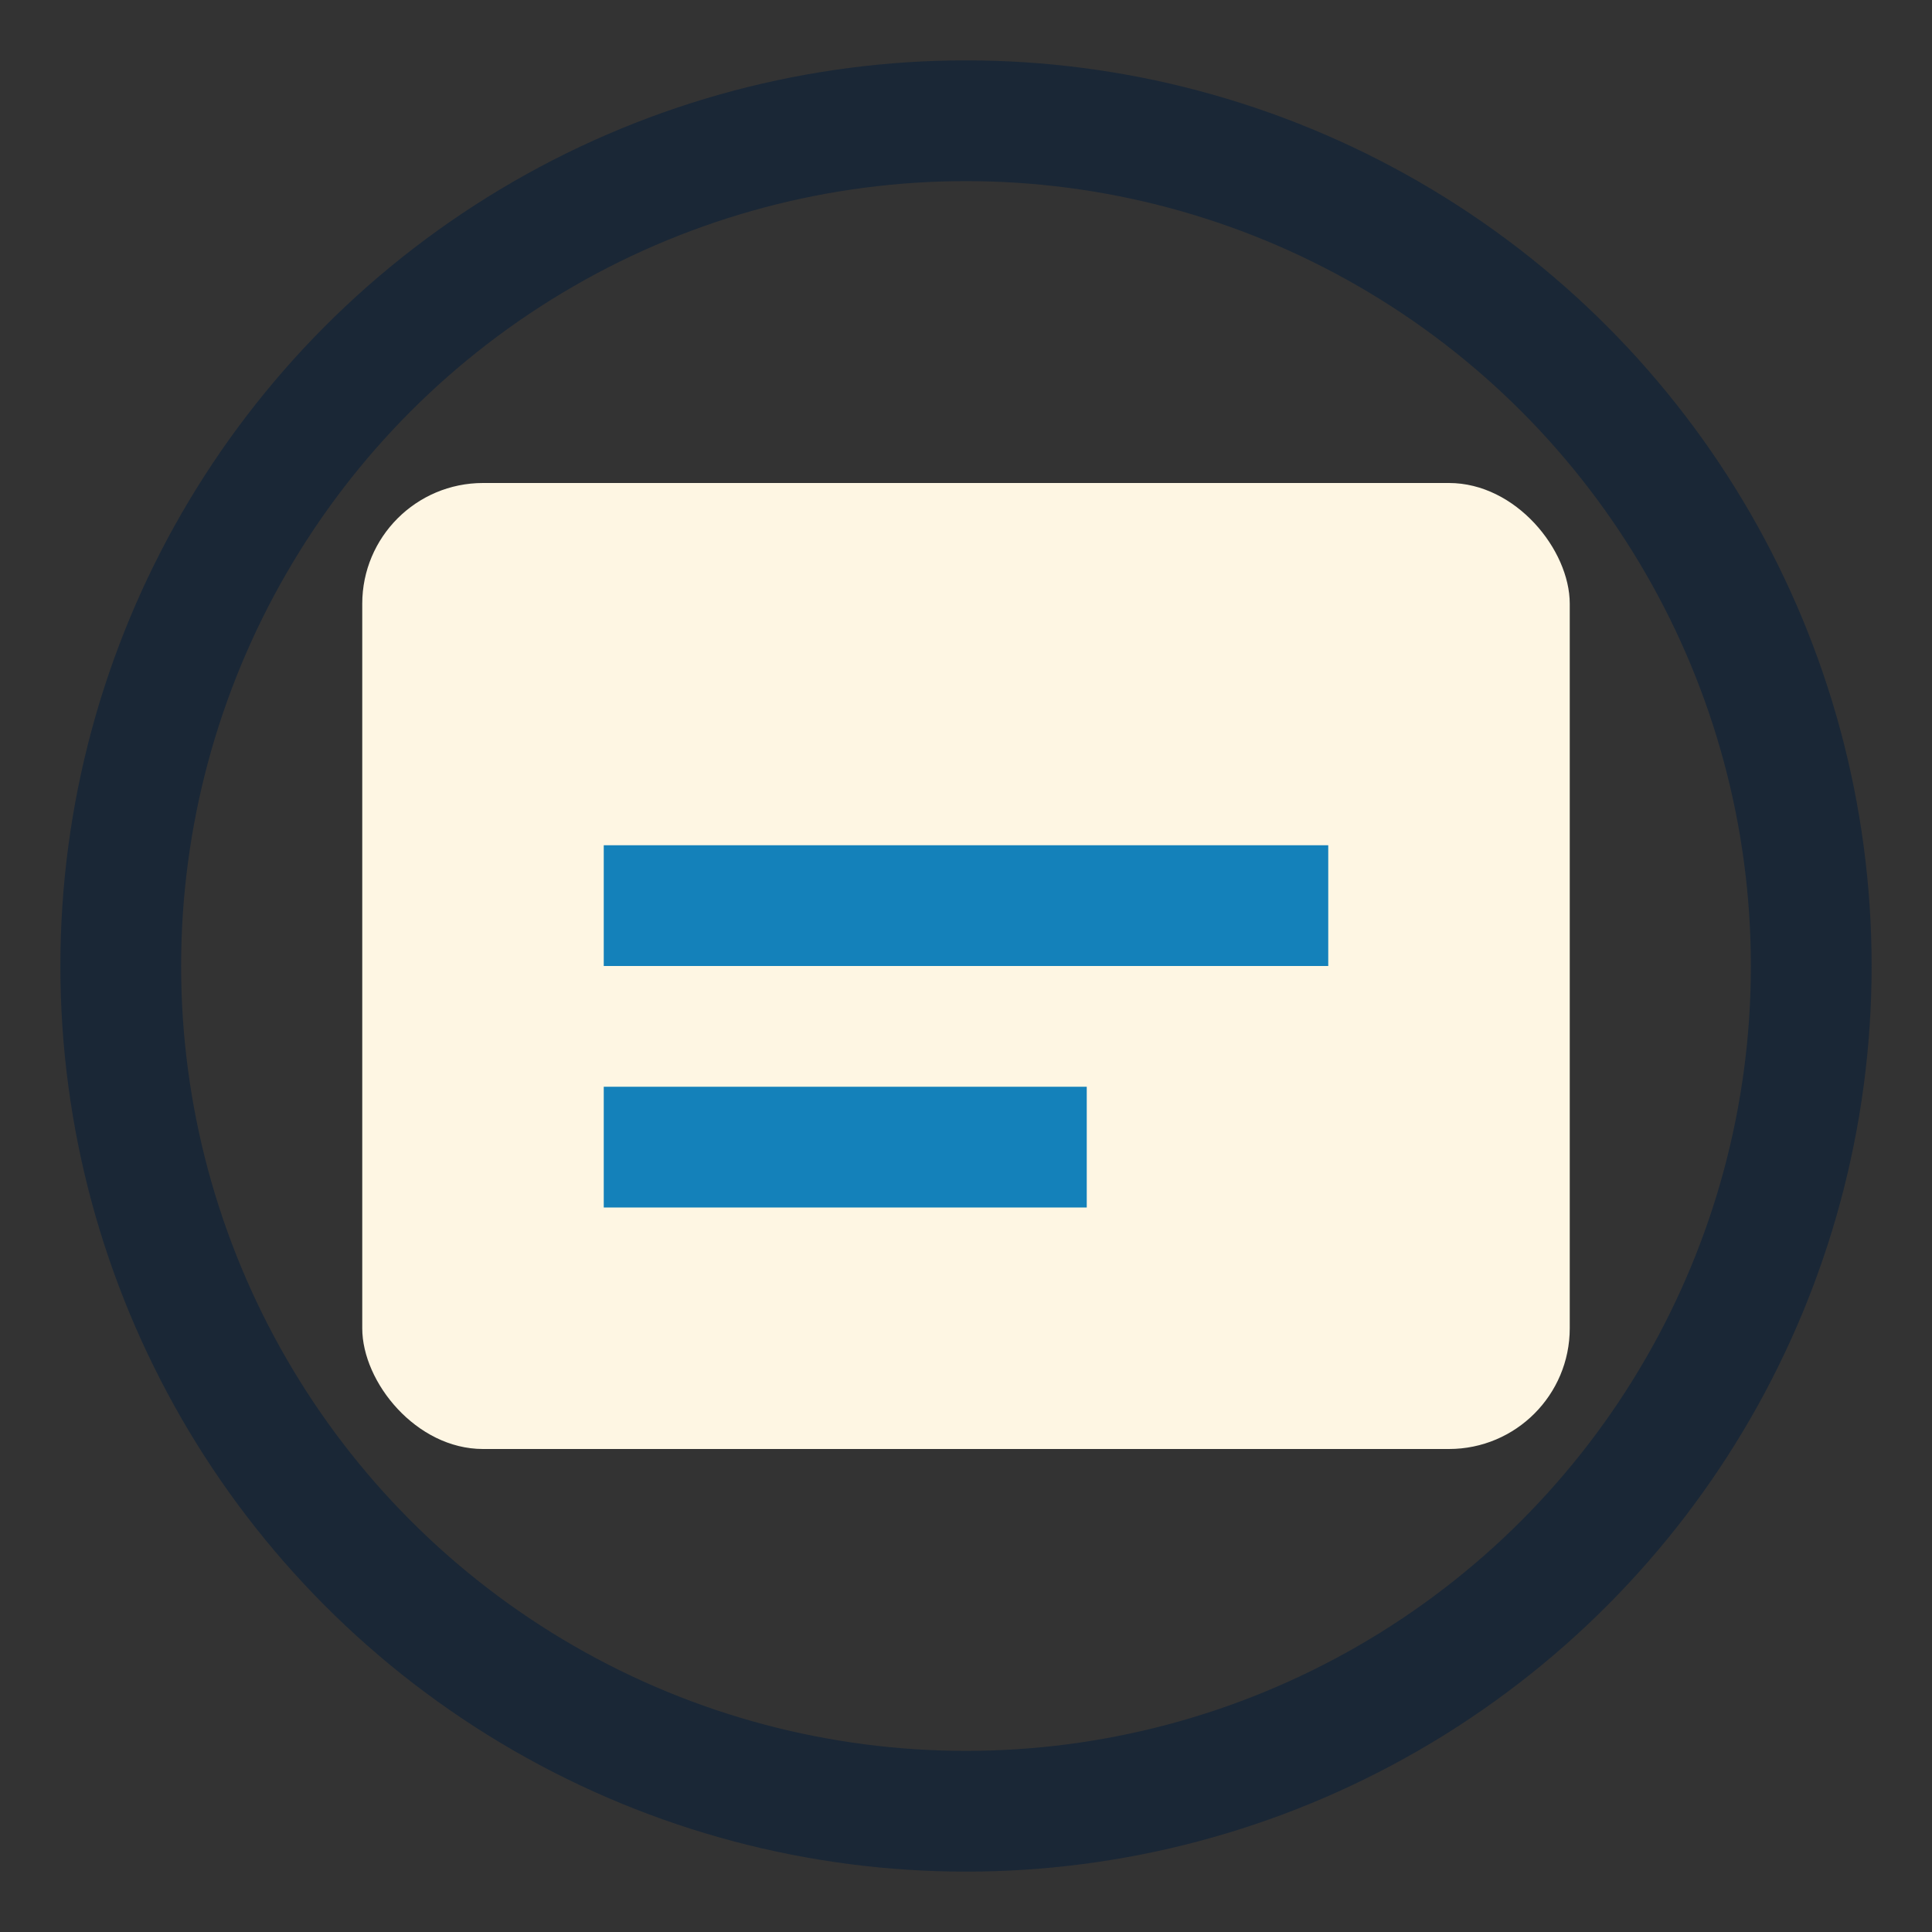 <?xml version="1.0" encoding="UTF-8"?>
<svg xmlns="http://www.w3.org/2000/svg" width="32" height="32" viewBox="0 0 32 32"><rect x="0" y="0" width="32" height="32" fill="#333333" stroke="none"/><rect x="6" y="8" width="20" height="16" rx="2" fill="#FEF6E3"/><path d="M10 15h12M10 19h8" stroke="#1481BA" stroke-width="2"/><circle cx="16" cy="16" r="14" fill="none" stroke="#1A2736" stroke-width="2"/></svg>